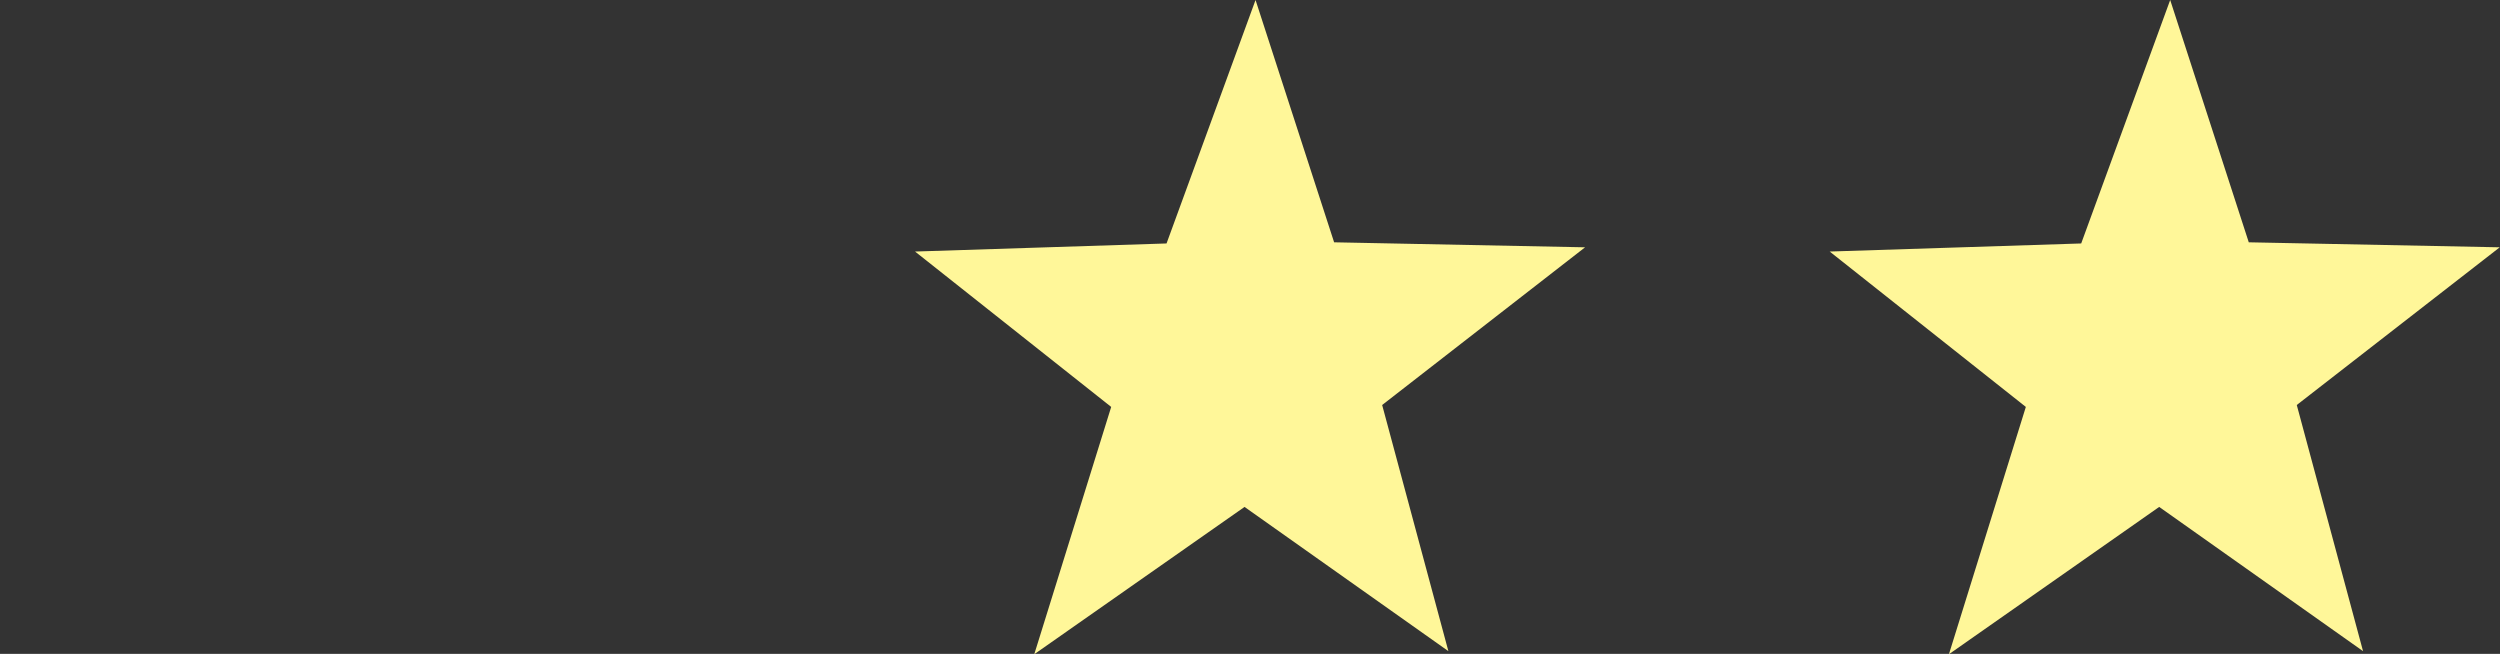 <svg xmlns="http://www.w3.org/2000/svg" width="65" height="17" viewBox="0 0 65 17">
  <rect x="0" y="0" width="65" height="17" fill="#333333" stroke="none"/>
  <defs>
    <style>
      .cls-1 {
        fill: #fff799;
        fill-rule: evenodd;
      }
    </style>
  </defs>
  <path id="h2.svg" class="cls-1" d="M814.993,1842.43l-5.277,4.1,1.723,6.4-5.3-3.75-5.467,3.83,2-6.43-5.1-4.04,6.539-.21,2.314-6.33,2.043,6.3Zm-47.561,0-5.277,4.1,1.723,6.4-5.3-3.75-5.467,3.83,2-6.43-5.1-4.04,6.539-.21,2.314-6.33,2.043,6.3Zm23.78,0-5.276,4.1,1.722,6.4-5.3-3.75-5.467,3.83,2-6.43-5.1-4.04,6.539-.21,2.314-6.33,2.043,6.3Zm-23.78,0-5.277,4.1,1.723,6.4-5.3-3.75-5.467,3.83,2-6.43-5.1-4.04,6.539-.21,2.314-6.33,2.043,6.3Z" transform="translate(-750 -1836)"/>
</svg>
